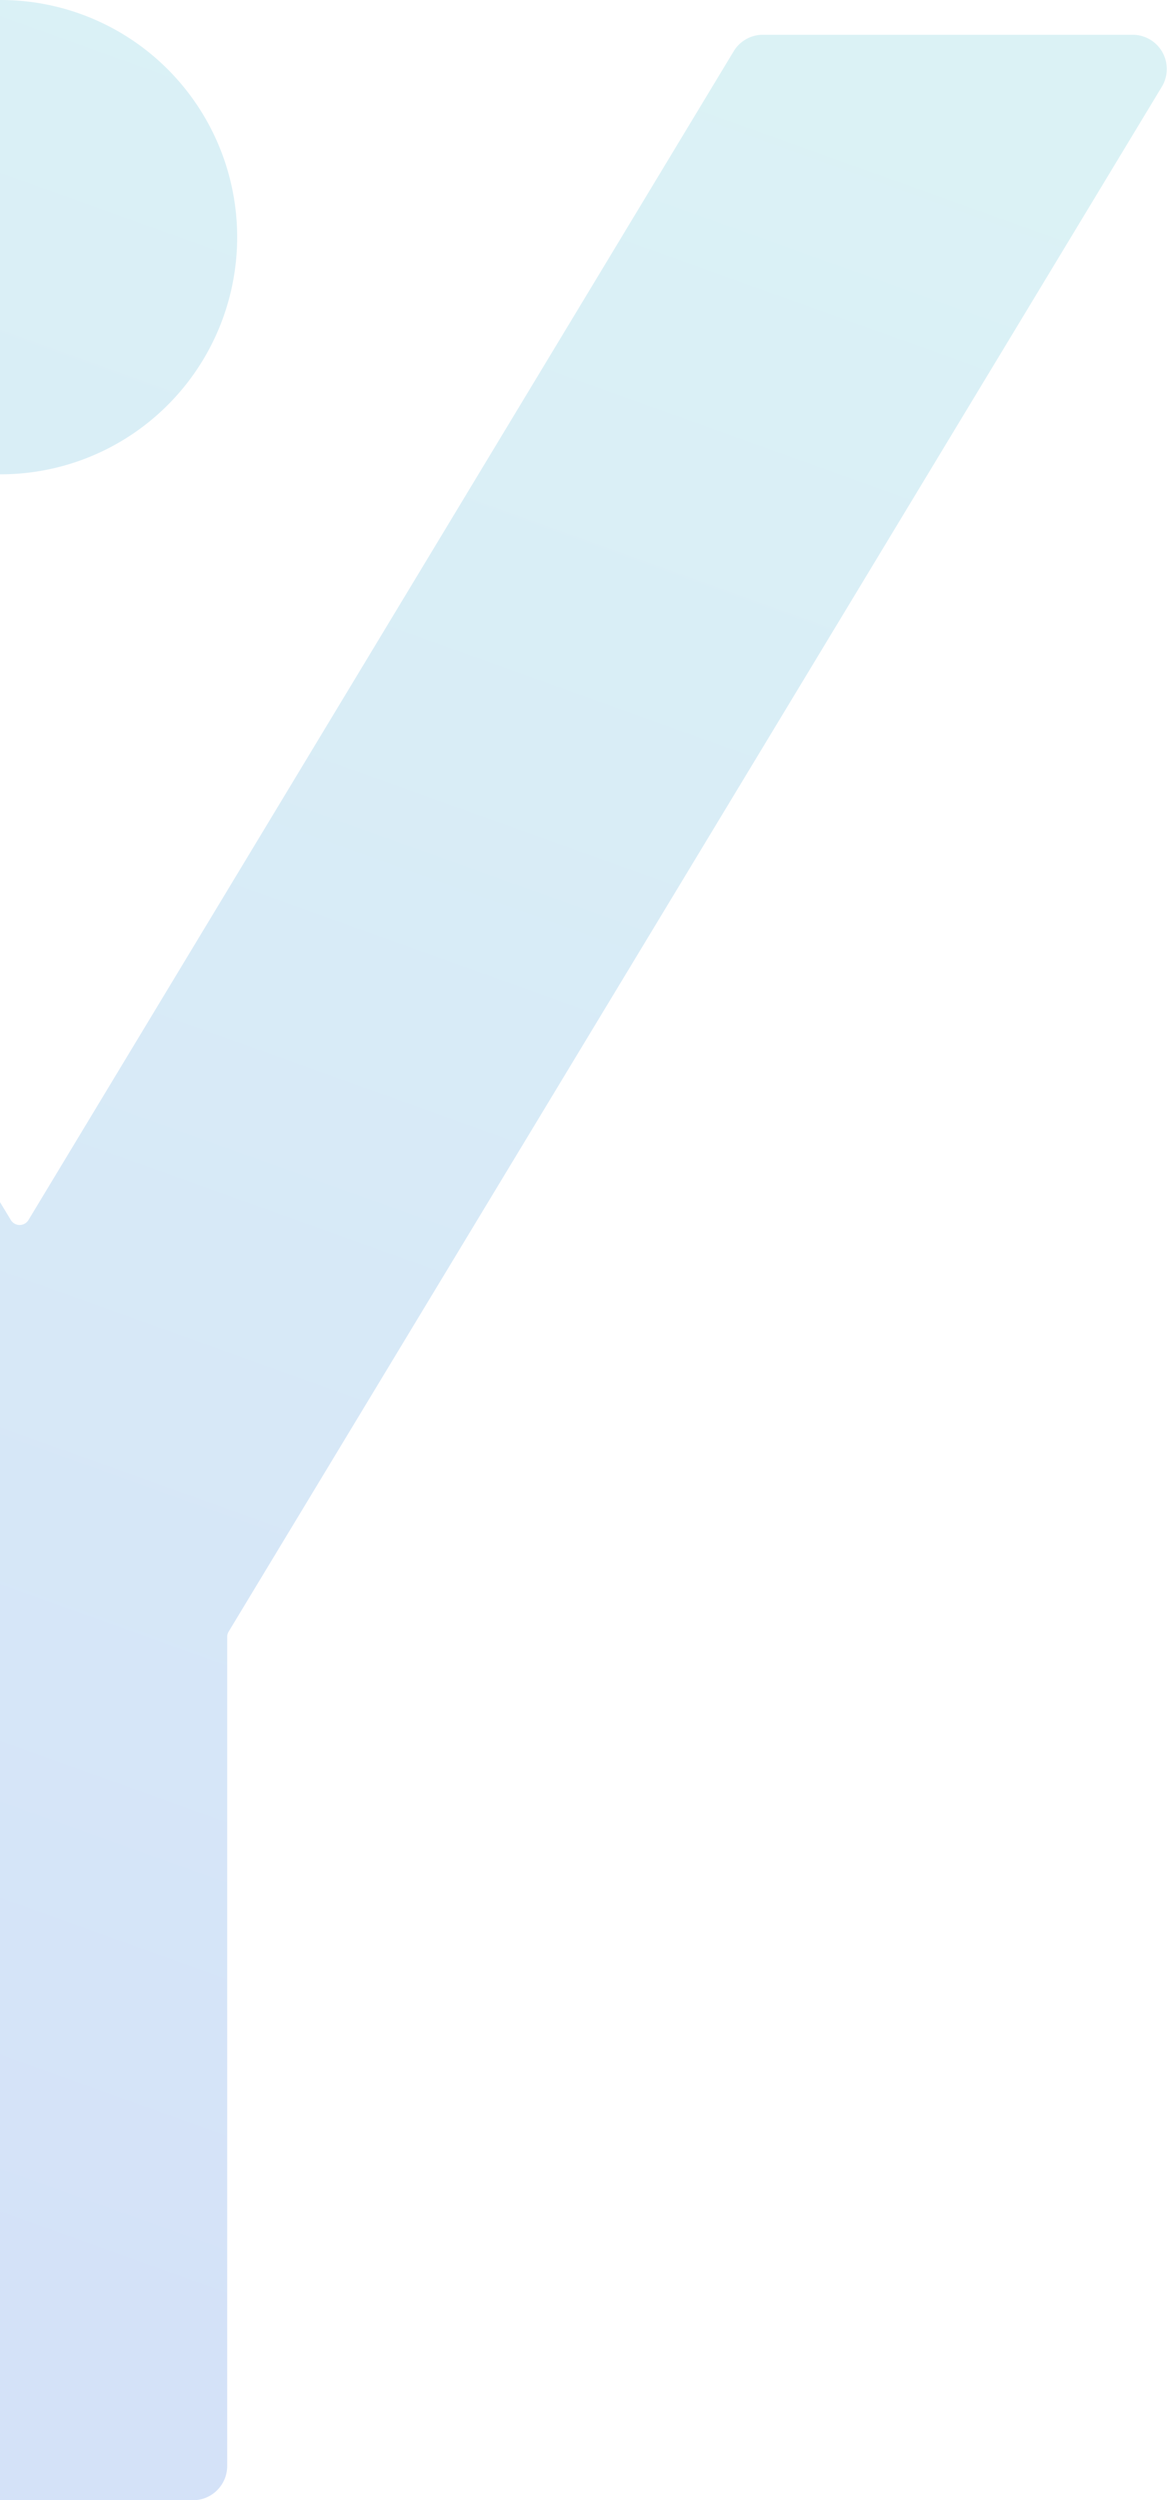<svg width="181" height="386" fill="none" xmlns="http://www.w3.org/2000/svg"><g opacity=".2"><path d="M174.913 5.365h-57.095a5.276 5.276 0 0 0-4.523 2.571L4.391 188.363a1.594 1.594 0 0 1-1.356.76 1.588 1.588 0 0 1-1.355-.76L-107.677 7.911a5.29 5.29 0 0 0-4.515-2.572h-62.516a5.267 5.267 0 0 0-4.619 2.704 5.293 5.293 0 0 0 .113 5.361l144.082 237.713c.153.244.233.526.231.814v128.781a5.305 5.305 0 0 0 1.551 3.74A5.28 5.28 0 0 0-29.616 386h59.42a5.28 5.28 0 0 0 3.734-1.548 5.305 5.305 0 0 0 1.55-3.74V252.745c-.008-.302.073-.6.231-.857L179.428 13.396a5.301 5.301 0 0 0 .085-5.339 5.268 5.268 0 0 0-4.6-2.692z" fill="url(#a)"/><path d="M.099 73.227a36.47 36.47 0 0 0 20.294-6.17 36.596 36.596 0 0 0 13.454-16.432 36.692 36.692 0 0 0 2.079-21.154 36.64 36.64 0 0 0-9.997-18.747A36.503 36.503 0 0 0 7.225.704a36.452 36.452 0 0 0-21.106 2.083 36.547 36.547 0 0 0-16.394 13.485 36.673 36.673 0 0 0-6.156 20.341c0 9.71 3.849 19.024 10.7 25.89A36.487 36.487 0 0 0 .098 73.227z" fill="url(#b)"/></g><defs><linearGradient id="a" x1="-111.568" y1="323.118" x2="14.703" y2="-28.562" gradientUnits="userSpaceOnUse"><stop stop-color="#286CDE"/><stop offset="1" stop-color="#4BBECF"/></linearGradient><linearGradient id="b" x1="-103.35" y1="326.066" x2="22.912" y2="-25.613" gradientUnits="userSpaceOnUse"><stop stop-color="#286CDE"/><stop offset="1" stop-color="#4BBECF"/></linearGradient></defs></svg>
